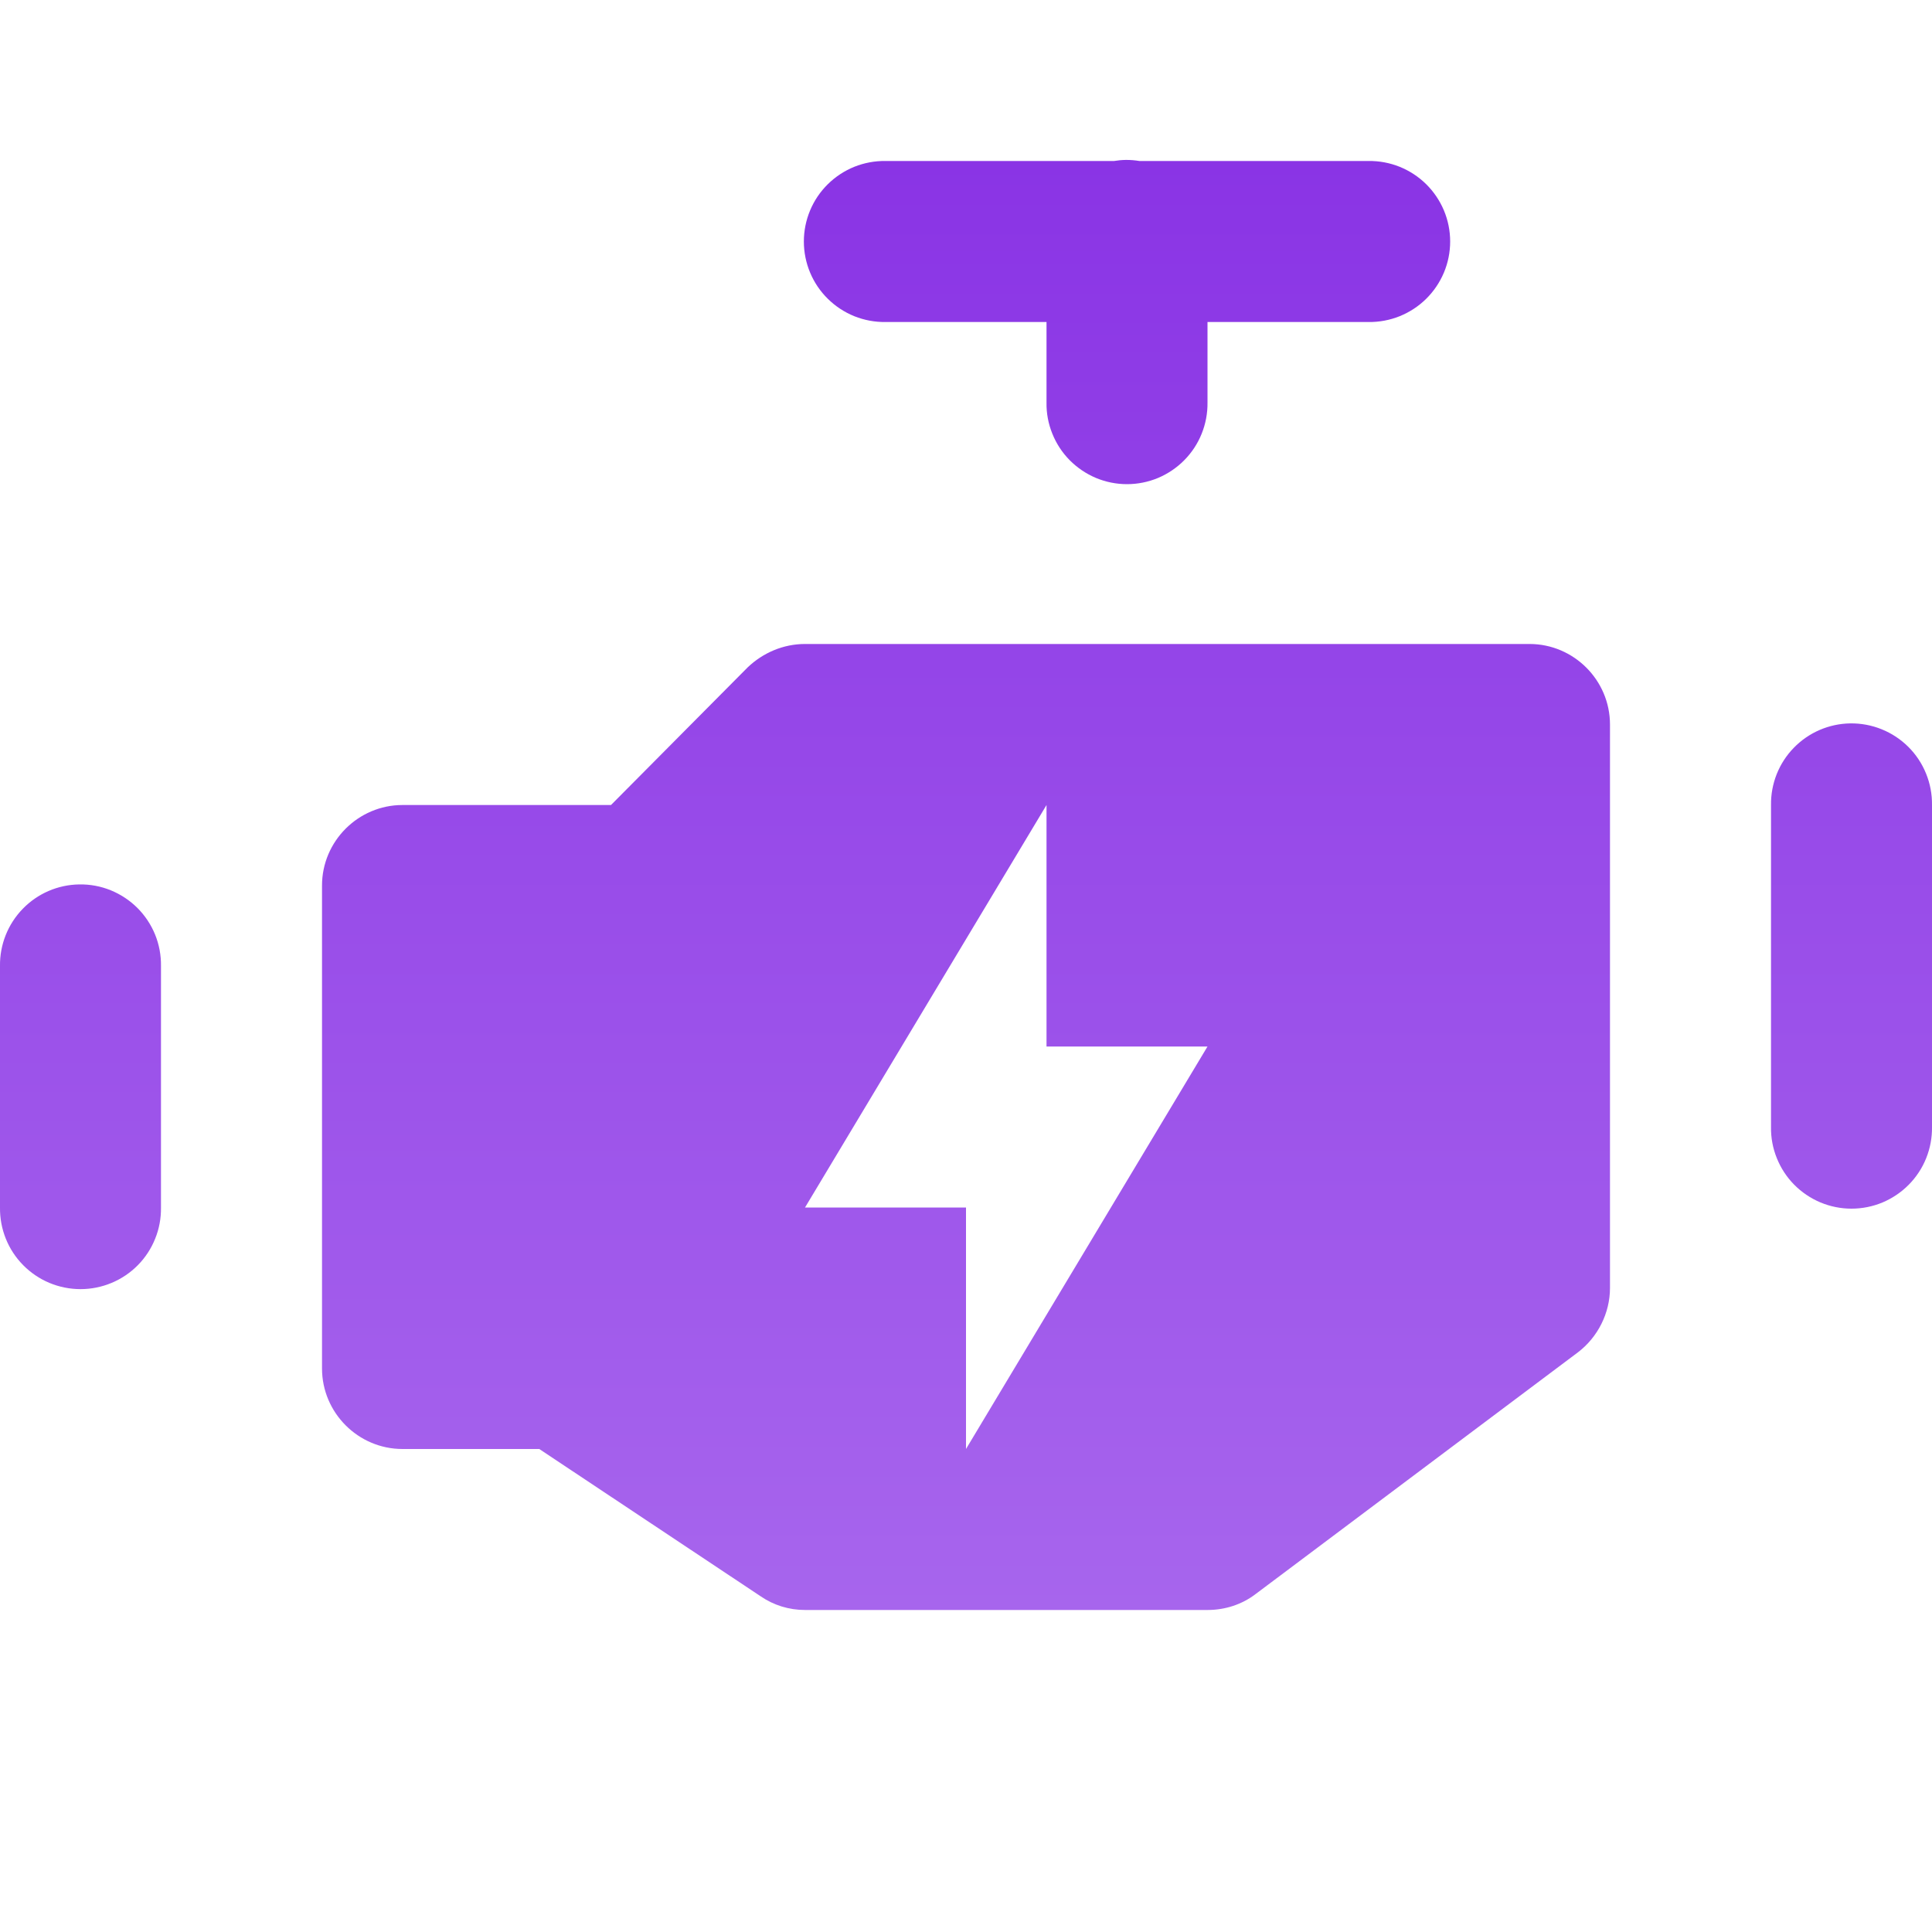 <?xml version="1.0" encoding="UTF-8"?> <svg xmlns="http://www.w3.org/2000/svg" width="40" height="40" viewBox="0 0 40 40" fill="none"><g clip-path="url(#clip0_207_379)"><path d="M23.307 3.311C23.227 3.312 23.146 3.32 23.066 3.333H18.333C18.113 3.33 17.893 3.371 17.688 3.453C17.483 3.536 17.297 3.658 17.14 3.813C16.982 3.968 16.857 4.153 16.772 4.357C16.687 4.56 16.643 4.779 16.643 5C16.643 5.221 16.687 5.44 16.772 5.643C16.857 5.847 16.982 6.032 17.14 6.187C17.297 6.342 17.483 6.464 17.688 6.547C17.893 6.629 18.113 6.67 18.333 6.667H21.667V8.333C21.663 8.554 21.704 8.773 21.787 8.978C21.869 9.183 21.991 9.37 22.146 9.527C22.302 9.684 22.486 9.809 22.69 9.895C22.894 9.98 23.112 10.024 23.333 10.024C23.554 10.024 23.773 9.98 23.977 9.895C24.18 9.809 24.365 9.684 24.52 9.527C24.675 9.37 24.798 9.183 24.88 8.978C24.962 8.773 25.003 8.554 25 8.333V6.667H28.333C28.554 6.67 28.773 6.629 28.978 6.547C29.183 6.464 29.37 6.342 29.527 6.187C29.684 6.032 29.809 5.847 29.895 5.643C29.98 5.44 30.024 5.221 30.024 5C30.024 4.779 29.98 4.56 29.895 4.357C29.809 4.153 29.684 3.968 29.527 3.813C29.37 3.658 29.183 3.536 28.978 3.453C28.773 3.371 28.554 3.33 28.333 3.333H23.59C23.497 3.318 23.402 3.31 23.307 3.311ZM16.667 13.333C16.217 13.333 15.798 13.515 15.482 13.815L12.65 16.667H8.333C7.417 16.667 6.667 17.417 6.667 18.333V28.333C6.667 29.25 7.417 30 8.333 30H11.165L15.749 33.05C16.015 33.233 16.333 33.333 16.667 33.333H25C25.367 33.333 25.716 33.218 25.999 33.001L32.666 28.001C33.083 27.685 33.333 27.183 33.333 26.667V15C33.333 14.083 32.583 13.333 31.667 13.333H16.667ZM38.307 14.977C37.866 14.984 37.445 15.166 37.138 15.483C36.83 15.799 36.661 16.225 36.667 16.667V23.333C36.663 23.554 36.704 23.773 36.787 23.978C36.869 24.183 36.991 24.37 37.146 24.527C37.301 24.684 37.486 24.809 37.69 24.895C37.894 24.98 38.112 25.024 38.333 25.024C38.554 25.024 38.773 24.98 38.977 24.895C39.18 24.809 39.365 24.684 39.52 24.527C39.675 24.37 39.798 24.183 39.88 23.978C39.962 23.773 40.003 23.554 40 23.333V16.667C40.003 16.444 39.961 16.222 39.877 16.016C39.793 15.809 39.669 15.622 39.511 15.464C39.353 15.307 39.165 15.182 38.958 15.099C38.752 15.015 38.53 14.974 38.307 14.977ZM21.667 16.667V21.667H25L20 30V25H16.667L21.667 16.667ZM1.641 18.311C1.199 18.317 0.778 18.499 0.471 18.816C0.163 19.133 -0.006 19.558 -1.6426e-05 20V25C-0.003 25.221 0.038 25.44 0.12 25.645C0.202 25.85 0.325 26.037 0.48 26.194C0.635 26.351 0.82 26.476 1.023 26.561C1.227 26.646 1.446 26.69 1.667 26.69C1.888 26.69 2.106 26.646 2.31 26.561C2.514 26.476 2.699 26.351 2.854 26.194C3.009 26.037 3.131 25.85 3.213 25.645C3.296 25.44 3.336 25.221 3.333 25V20C3.336 19.777 3.295 19.556 3.211 19.349C3.127 19.143 3.002 18.955 2.844 18.797C2.686 18.64 2.498 18.516 2.292 18.432C2.085 18.348 1.864 18.307 1.641 18.311Z" fill="url(#paint0_linear_207_379)"></path></g><defs><linearGradient id="paint0_linear_207_379" x1="20" y1="3.311" x2="20" y2="33.333" gradientUnits="userSpaceOnUse"><stop stop-color="#8A34E5"></stop><stop offset="1" stop-color="#A765ED"></stop></linearGradient><clipPath id="clip0_207_379"><rect width="40" height="40" fill="white"></rect></clipPath></defs></svg> 